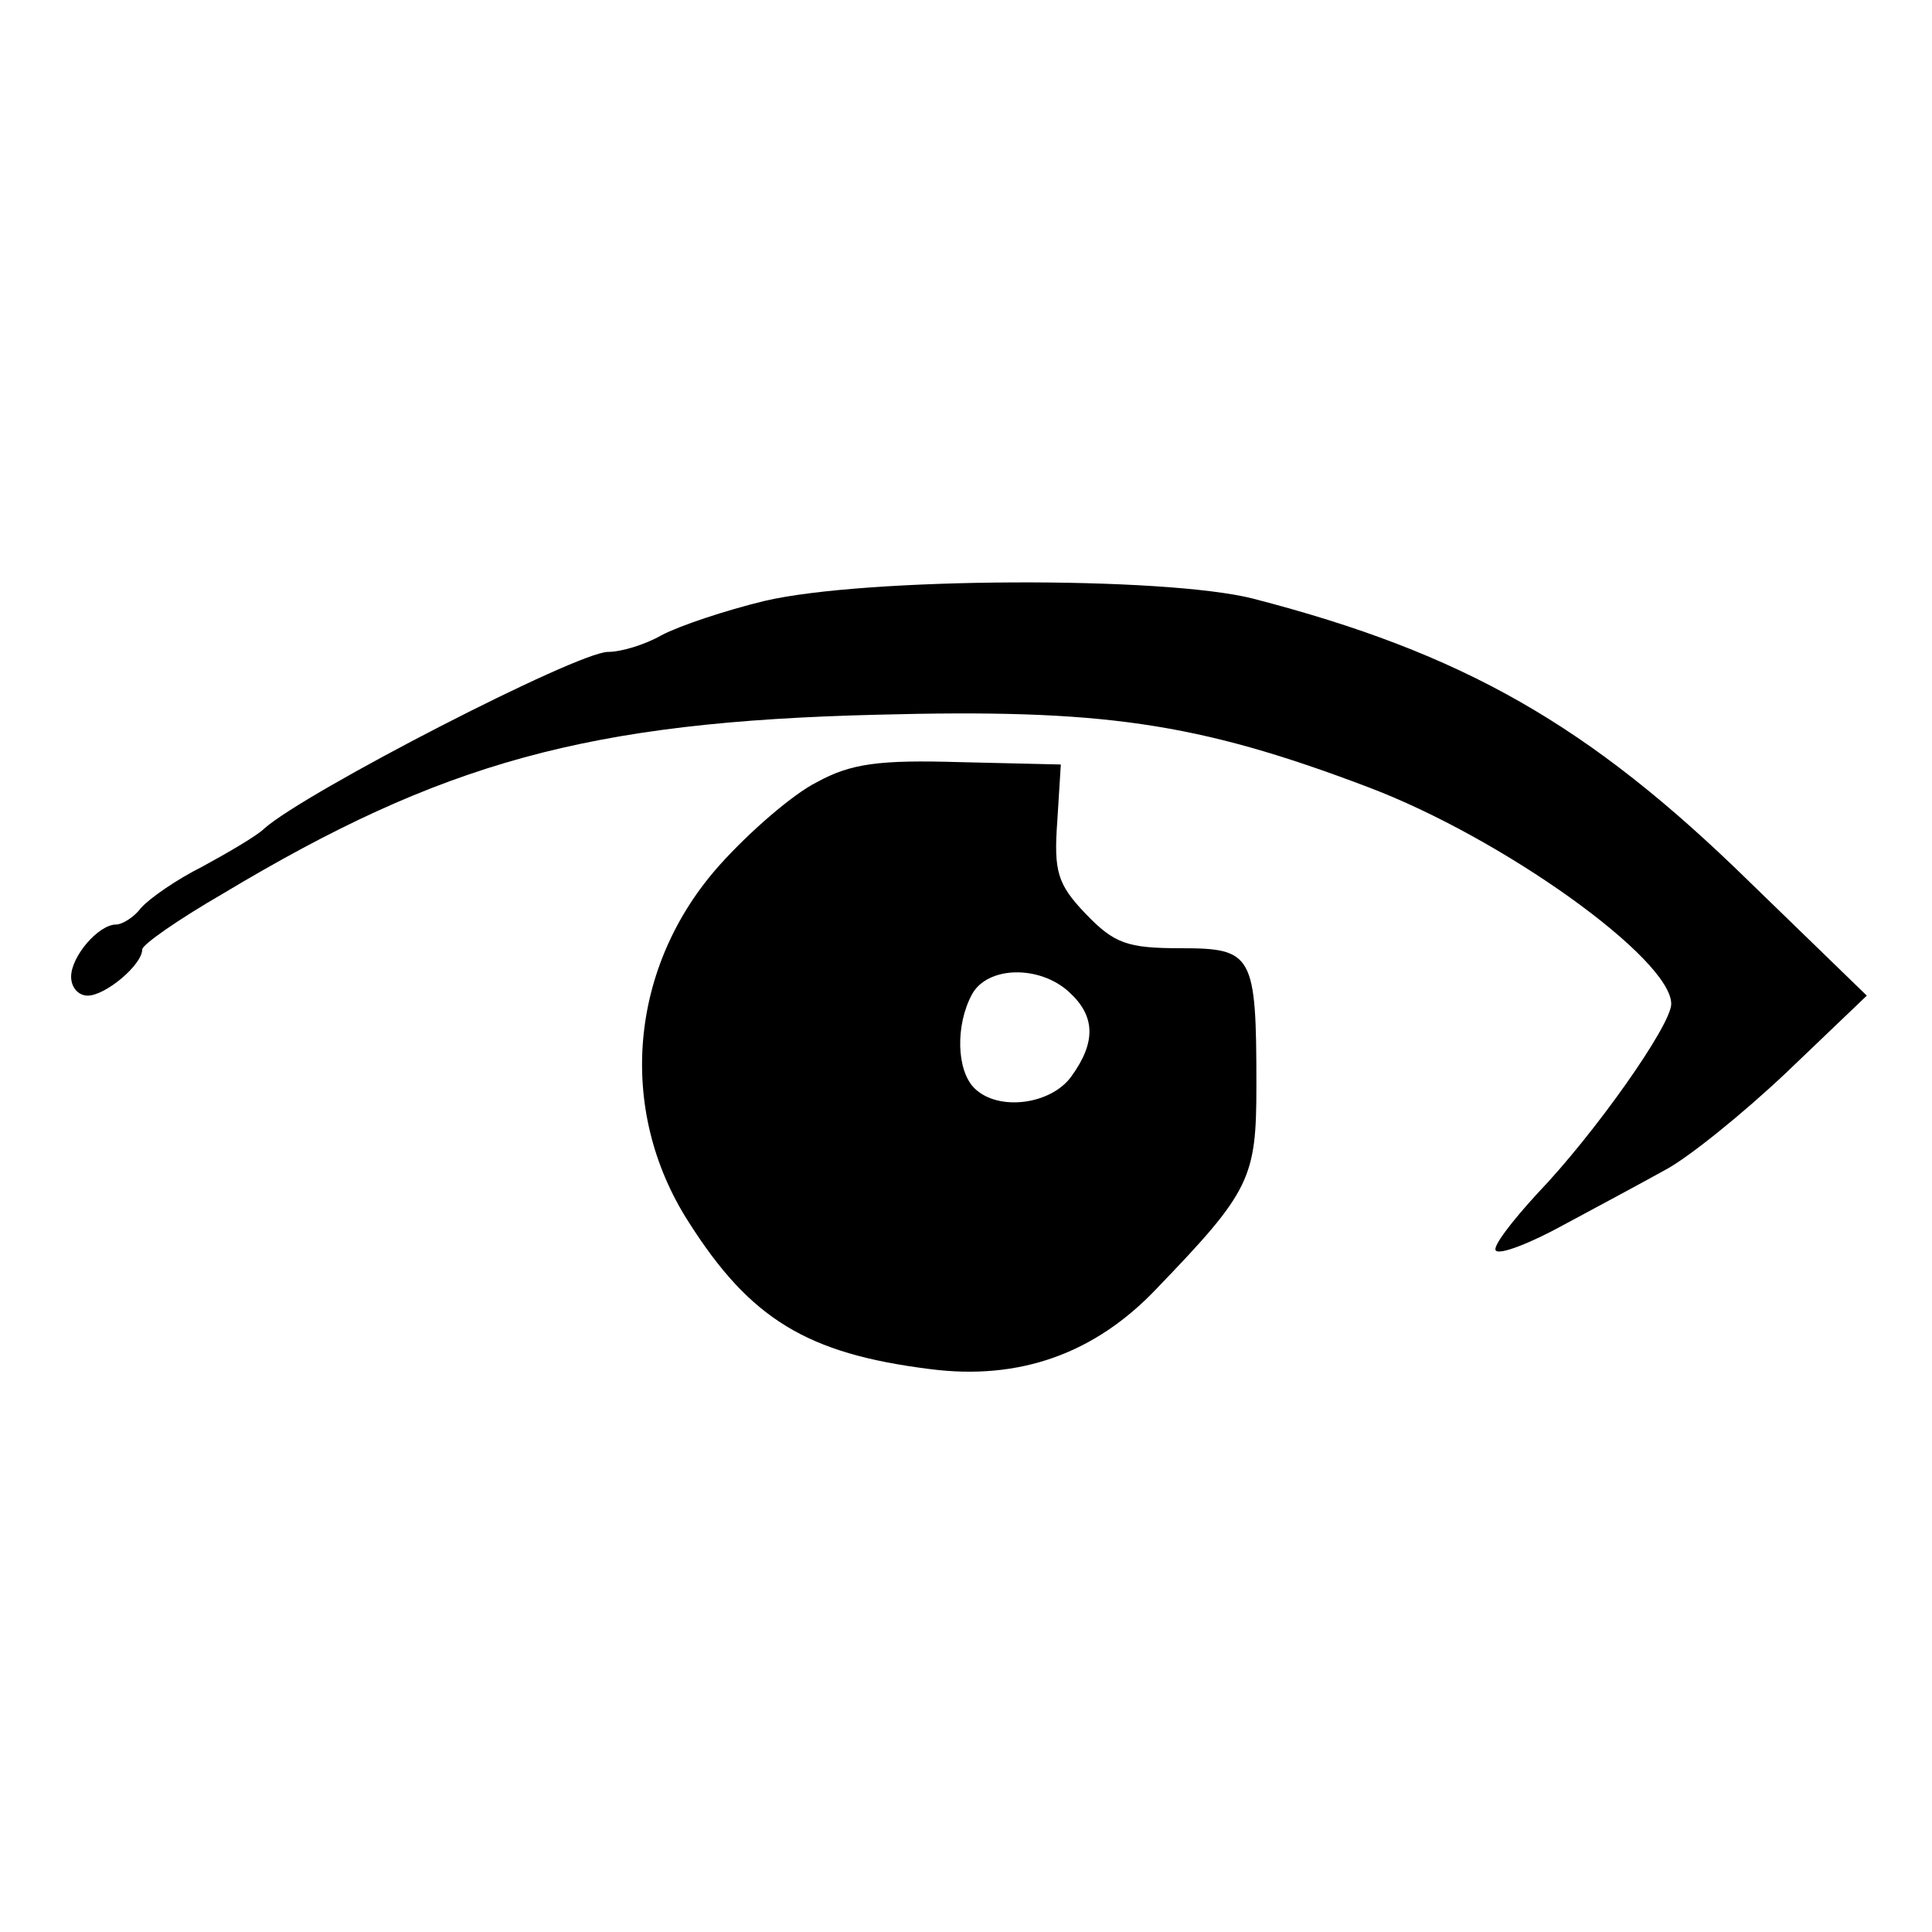 <?xml version="1.0" standalone="no"?>
<!DOCTYPE svg PUBLIC "-//W3C//DTD SVG 20010904//EN"
 "http://www.w3.org/TR/2001/REC-SVG-20010904/DTD/svg10.dtd">
<svg version="1.0" xmlns="http://www.w3.org/2000/svg"
 width="163pt" height="163pt" viewBox="0 0 163 163"
 preserveAspectRatio="xMidYMid meet">
<g transform="translate(0,163) scale(0.1,-0.1)"
fill="#000000" stroke="none">
<path d="M645 1123 c-33 -8 -72 -21 -87 -29 -14 -8 -34 -14 -45 -14 -26 0
-255 -118 -290 -149 -6 -6 -30 -20 -52 -32 -22 -11 -45 -27 -52 -35 -6 -8 -16
-14 -21 -14 -15 0 -38 -27 -38 -44 0 -9 6 -16 14 -16 15 0 46 26 46 39 0 4 30
25 68 47 185 111 308 145 552 151 189 5 269 -6 414 -61 114 -43 256 -145 256
-183 0 -18 -65 -110 -113 -160 -22 -24 -38 -45 -35 -48 3 -4 29 6 58 22 28 15
67 36 85 46 19 10 65 47 102 82 l68 65 -100 97 c-134 131 -240 192 -418 238
-75 19 -327 18 -412 -2z"/>
<path d="M689 970 c-20 -10 -57 -42 -82 -70 -76 -85 -87 -206 -26 -301 52 -82
100 -111 203 -124 76 -10 140 13 192 68 79 82 84 93 84 171 0 111 -3 116 -64
116 -45 0 -56 4 -80 29 -24 25 -27 36 -24 78 l3 48 -85 2 c-68 2 -92 -1 -121
-17z m213 -177 c22 -20 23 -42 2 -71 -17 -24 -62 -30 -82 -10 -15 15 -16 53
-2 79 13 24 57 25 82 2z"/>
</g>
</svg>
